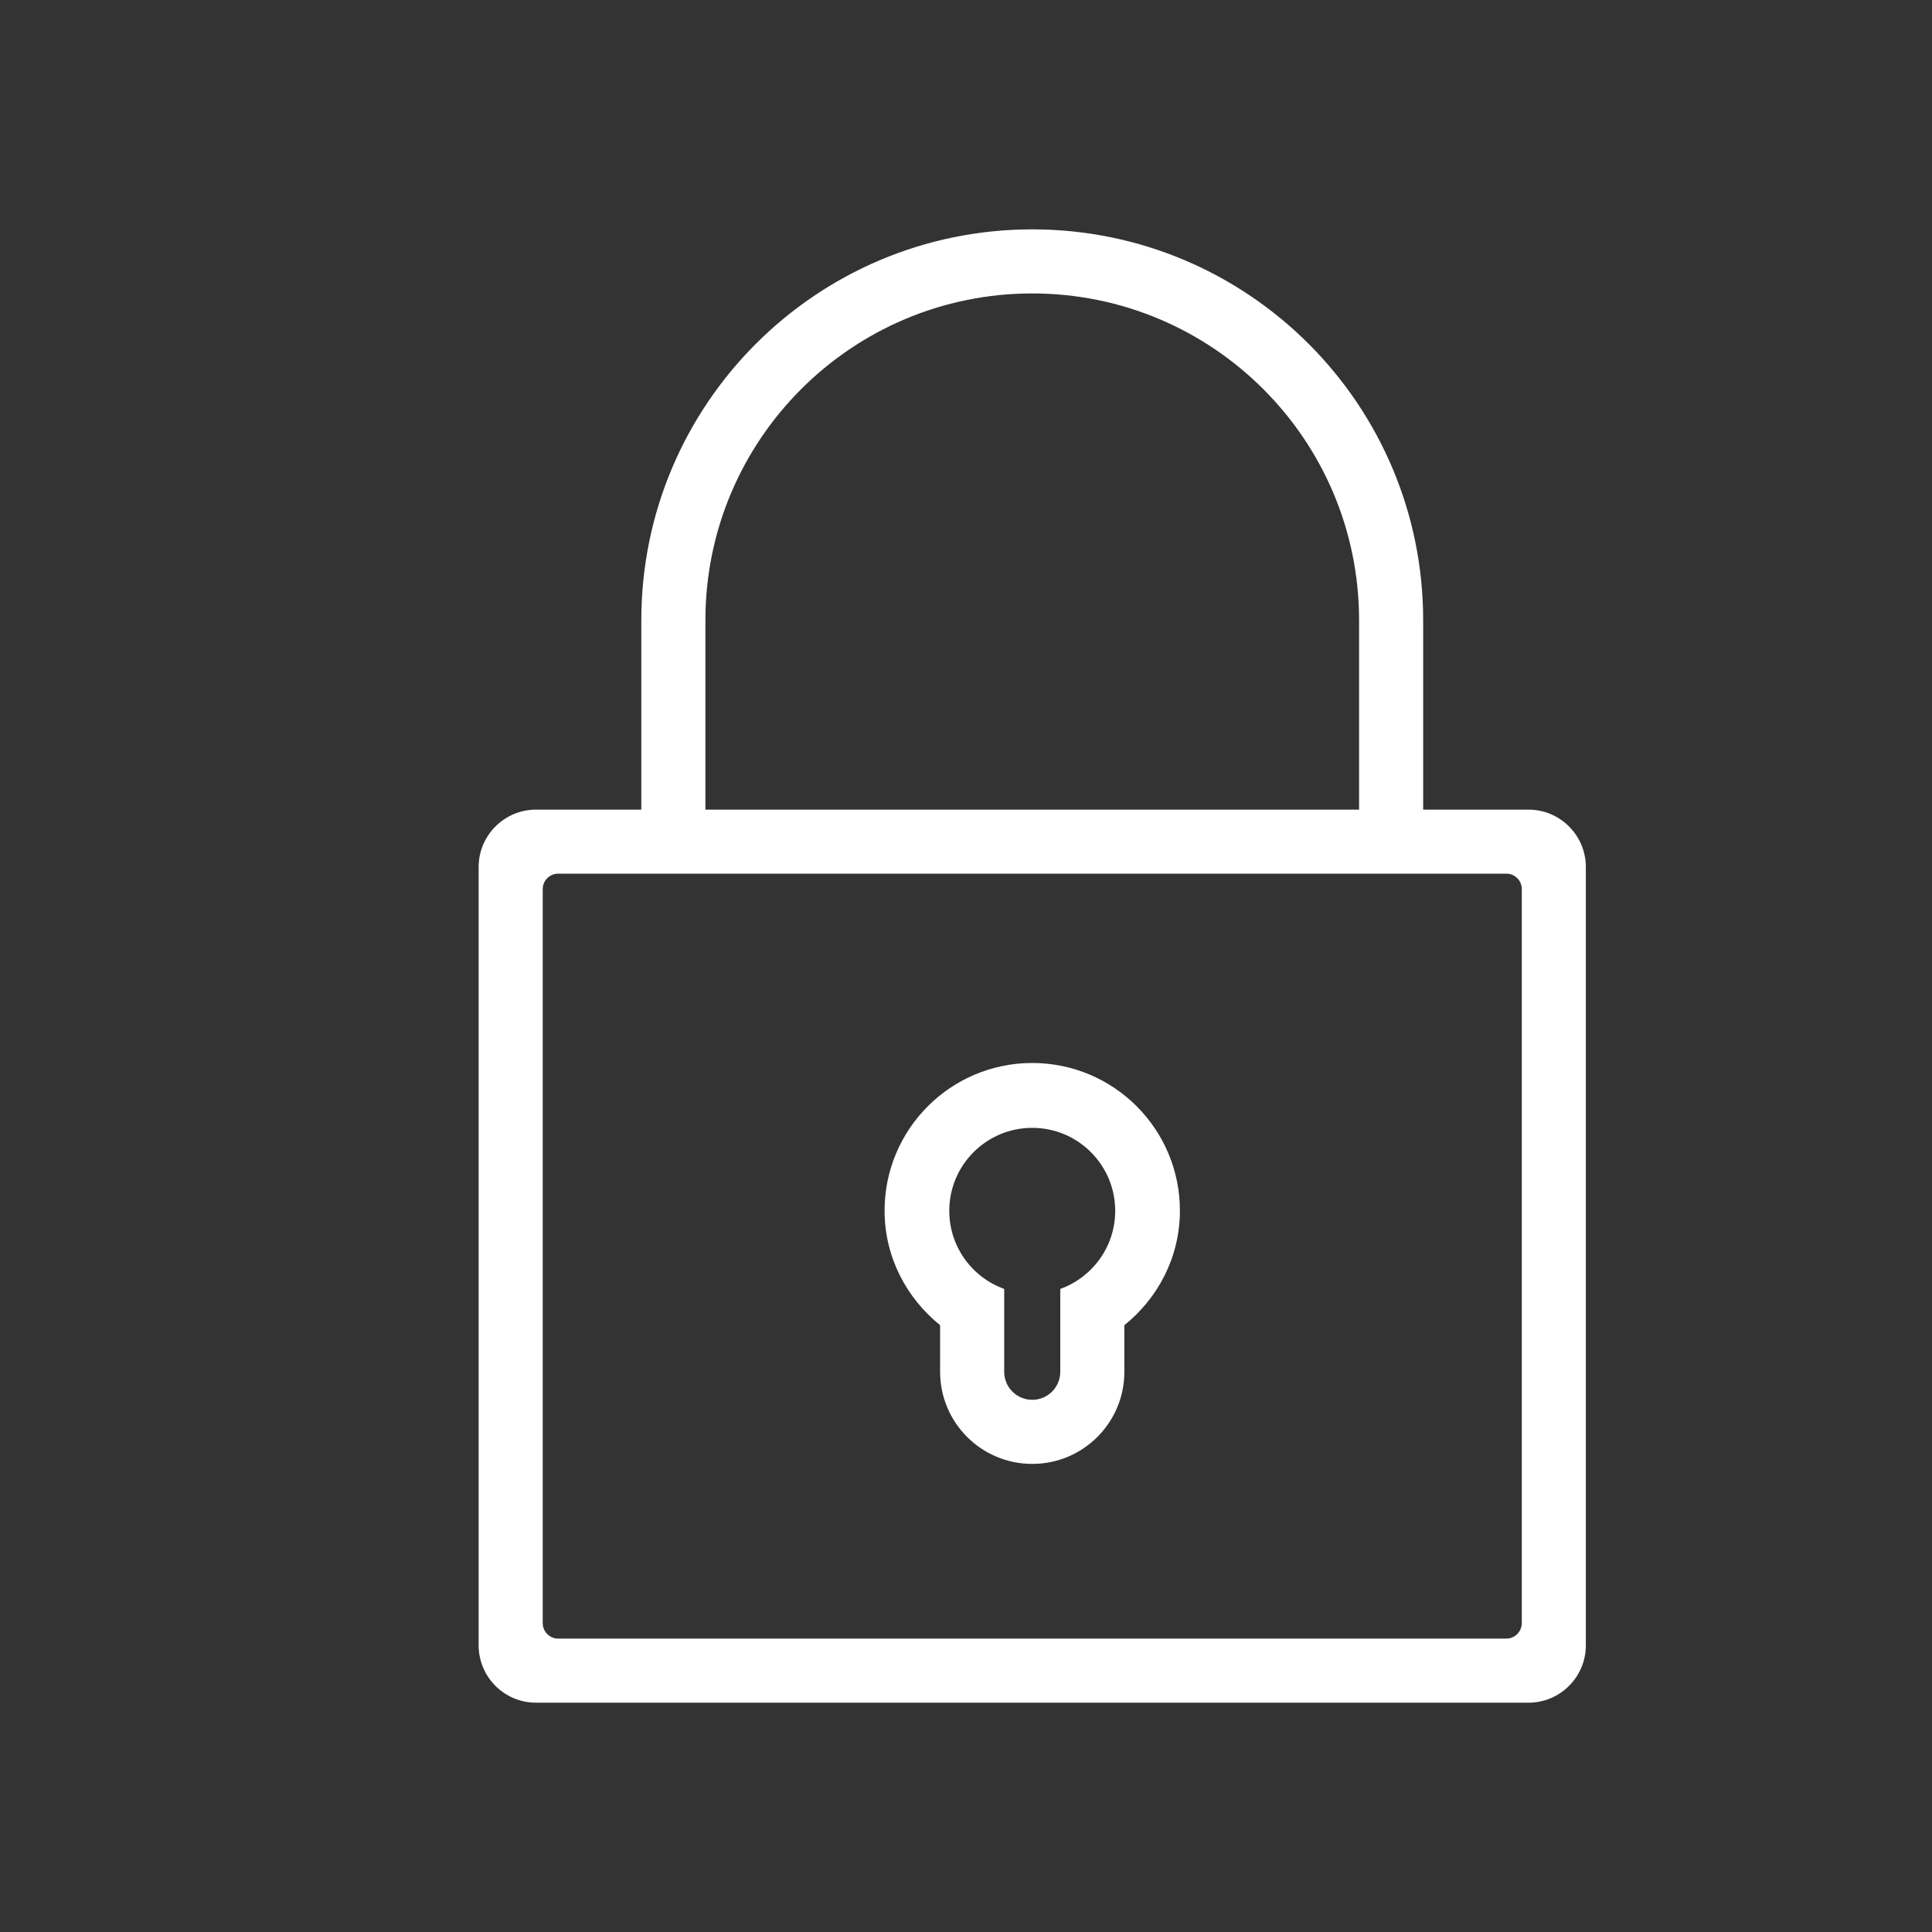 <?xml version="1.0" encoding="UTF-8"?>
<svg xmlns="http://www.w3.org/2000/svg" id="Capa_1" data-name="Capa 1" viewBox="0 0 350 350">
  <rect x="0" y="0" width="350" height="350" fill="#333333" stroke="none"/>
  <defs>
    <style>
      .cls-1 {
        fill: #fff;
      }
    </style>
  </defs>
  <path class="cls-1" d="M276.89,146.67h-19.07v-34.3c0-39.11-31.71-70.82-70.82-70.82s-70.82,31.71-70.82,70.82v34.3h-19.07c-5.74,0-10.4,4.66-10.4,10.4v140.99c0,5.74,4.66,10.4,10.4,10.4h179.78c5.74,0,10.4-4.66,10.4-10.4V157.07c0-5.74-4.66-10.4-10.4-10.4ZM127.79,112.37c0-32.7,26.51-59.21,59.21-59.21s59.21,26.51,59.21,59.21v34.3H127.79v-34.3Zm147.89,181.68c0,1.54-1.25,2.8-2.8,2.8H101.12c-1.54,0-2.8-1.25-2.8-2.8V161.07c0-1.54,1.25-2.8,2.8-2.8h171.77c1.54,0,2.8,1.25,2.8,2.8v132.97Z"></path>
  <path class="cls-1" d="M213.75,219.32c0-14.77-11.98-26.75-26.75-26.75s-26.75,11.98-26.75,26.75c0,8.42,3.97,15.84,10.06,20.75v8.44c0,9.22,7.47,16.69,16.69,16.69h0c9.22,0,16.69-7.47,16.69-16.69v-8.44c6.09-4.9,10.06-12.33,10.06-20.75Zm-21.67,29.19c0,2.81-2.27,5.08-5.08,5.08h0c-2.81,0-5.08-2.27-5.08-5.08v-15.01c-5.8-2.08-9.95-7.63-9.95-14.15,0-8.3,6.73-15.03,15.03-15.03s15.03,6.73,15.03,15.03c0,6.52-4.15,12.06-9.95,14.15v15.01Z"></path>
</svg>
